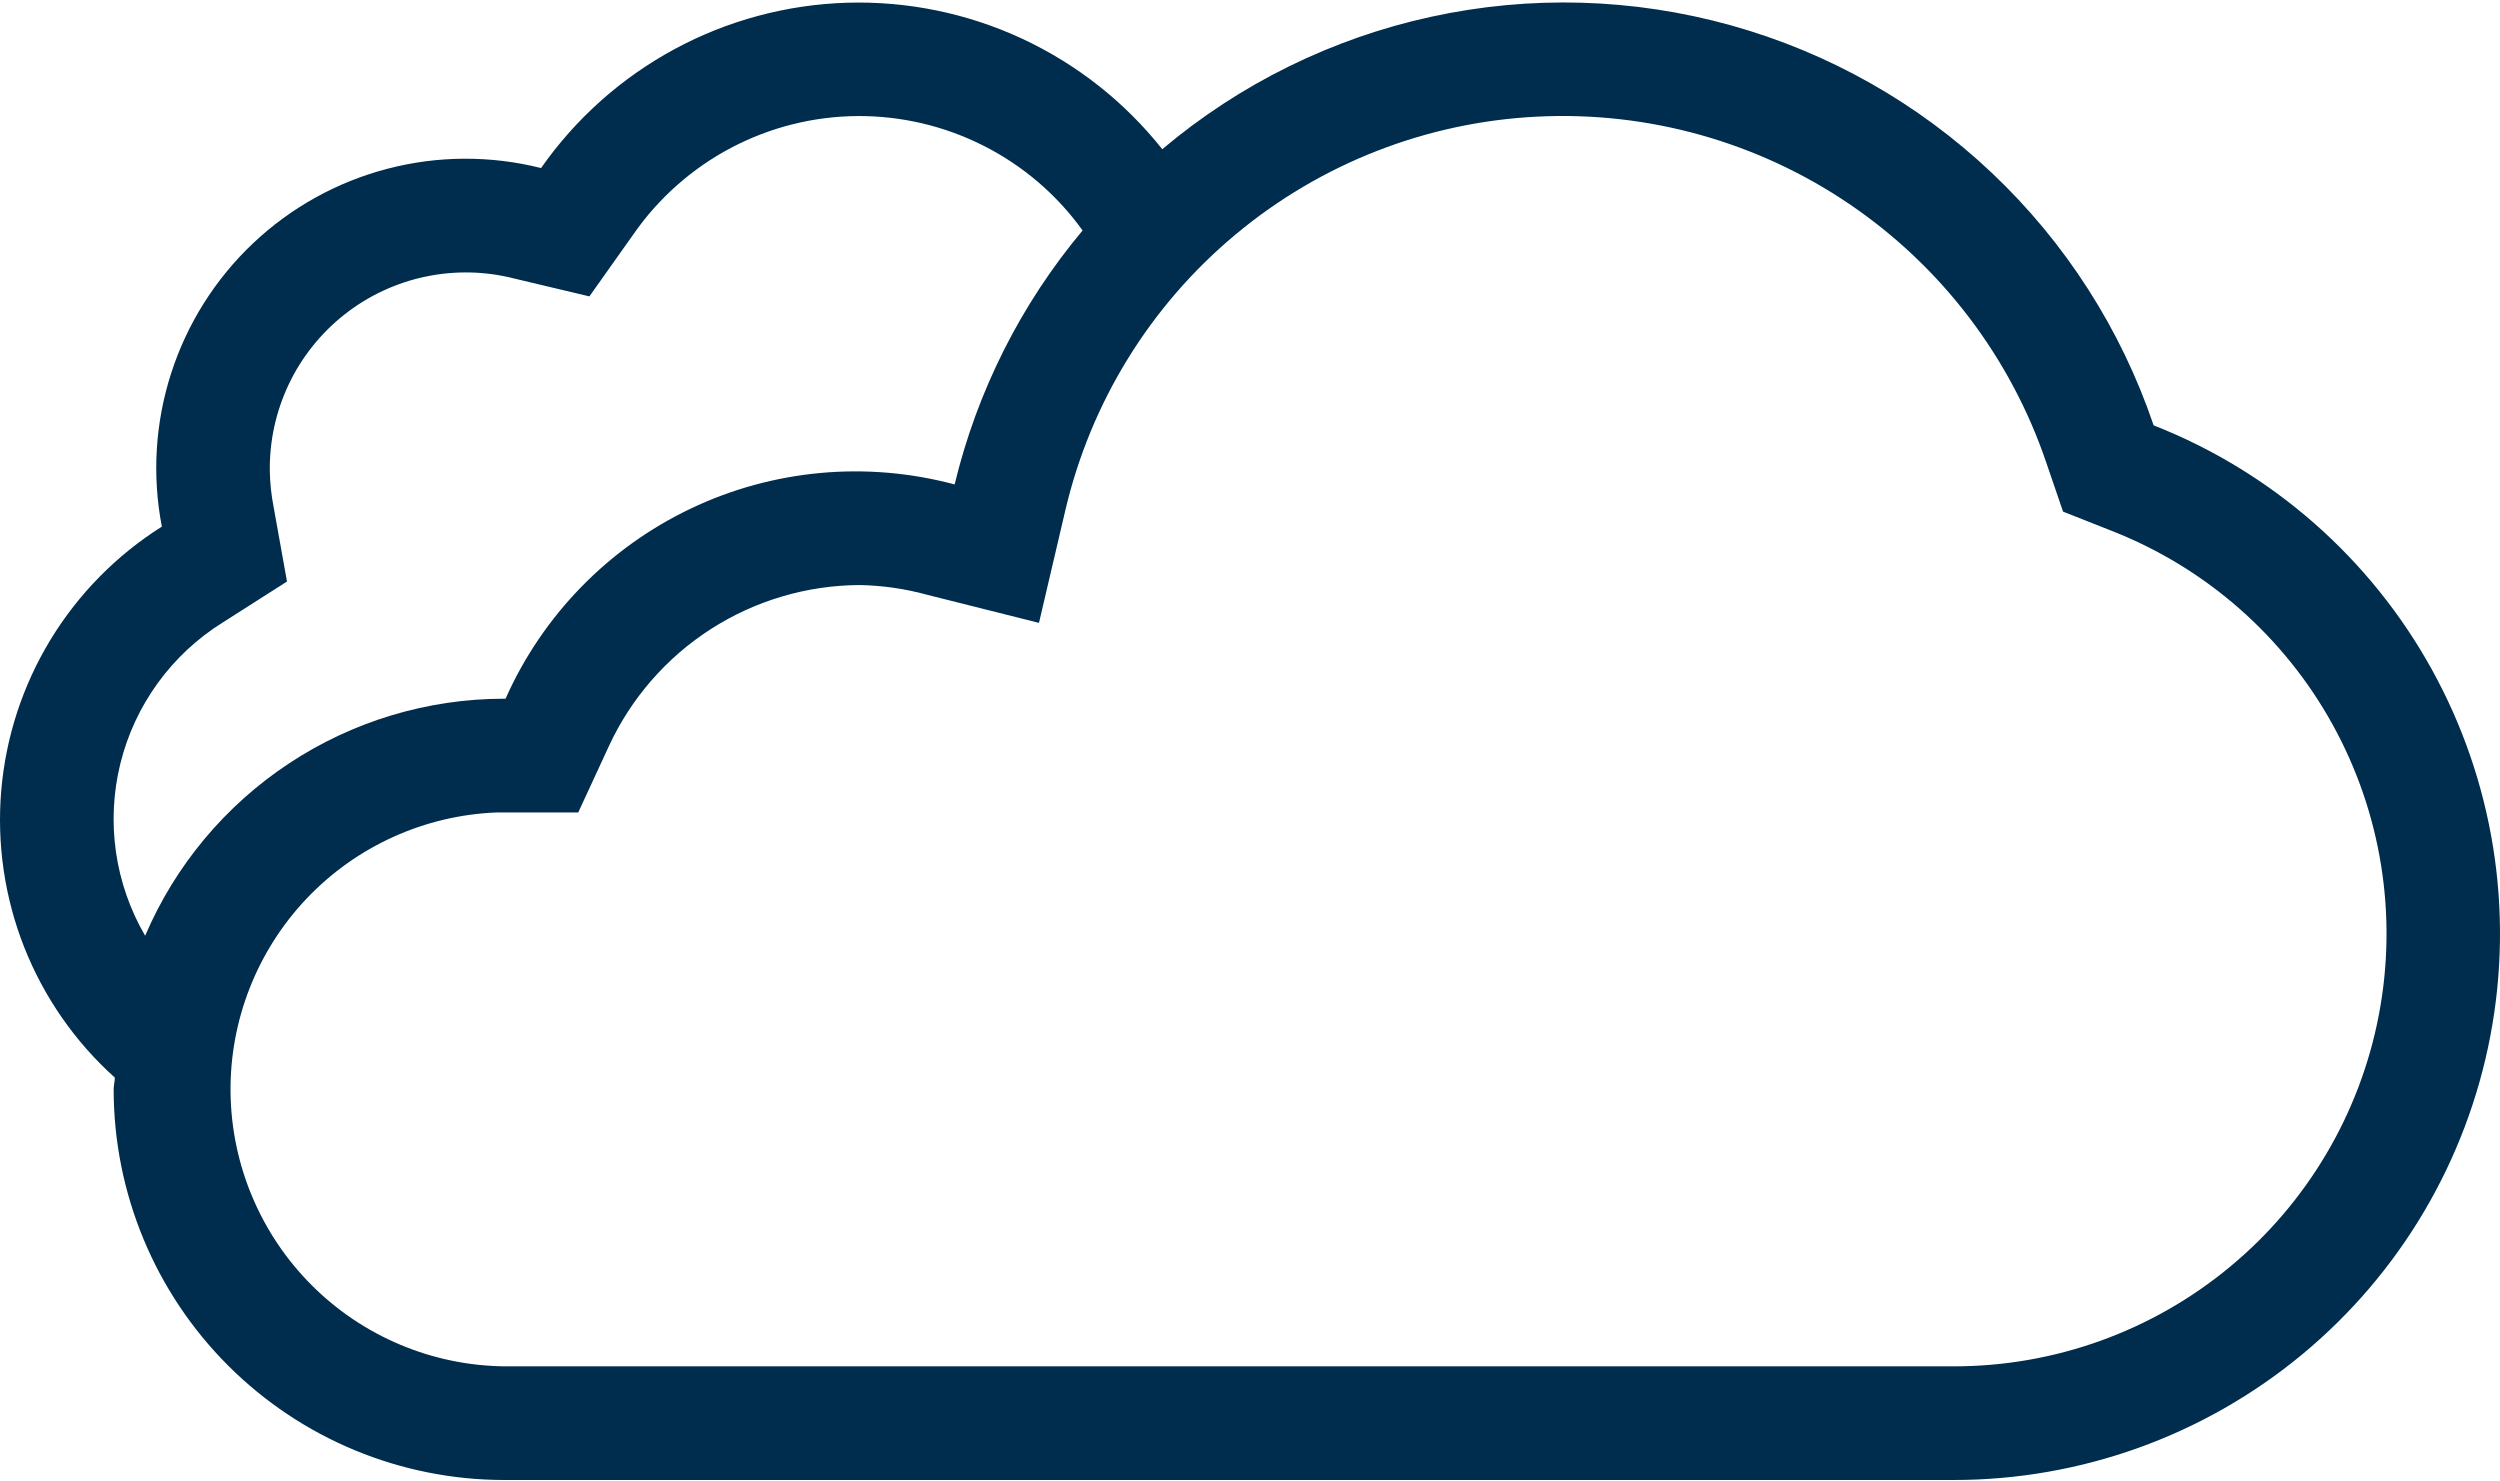 <svg width="54" height="32" viewBox="0 0 54 32" fill="none" xmlns="http://www.w3.org/2000/svg">
<path d="M46.518 9.186C45.814 7.111 44.615 5.239 43.023 3.734C41.432 2.228 39.497 1.134 37.387 0.547C35.277 -0.041 33.055 -0.105 30.914 0.362C28.774 0.828 26.78 1.81 25.105 3.223C24.295 2.202 23.257 1.384 22.074 0.834C20.892 0.285 19.597 0.02 18.294 0.059C16.991 0.099 15.715 0.442 14.568 1.062C13.421 1.682 12.434 2.562 11.687 3.63C10.598 3.356 9.456 3.361 8.369 3.645C7.281 3.929 6.283 4.483 5.466 5.255C4.65 6.027 4.041 6.993 3.697 8.062C3.352 9.132 3.283 10.272 3.496 11.375C2.517 11.992 1.694 12.828 1.092 13.816C0.49 14.805 0.126 15.919 0.027 17.073C-0.071 18.226 0.099 19.386 0.524 20.462C0.95 21.539 1.619 22.502 2.48 23.276C2.48 23.362 2.455 23.443 2.455 23.531C2.456 25.769 3.345 27.915 4.928 29.497C6.51 31.079 8.657 31.968 10.895 31.968H42.193C44.942 31.97 47.605 31.012 49.723 29.259C51.841 27.506 53.281 25.069 53.793 22.368C54.306 19.667 53.859 16.872 52.53 14.465C51.202 12.058 49.074 10.191 46.515 9.186H46.518ZM42.19 29.513H10.895C9.334 29.495 7.842 28.868 6.737 27.765C5.632 26.662 5.002 25.171 4.98 23.61C4.959 22.049 5.549 20.542 6.623 19.409C7.698 18.277 9.173 17.609 10.732 17.549H12.49L13.148 16.125C13.626 15.088 14.389 14.21 15.348 13.592C16.308 12.974 17.424 12.643 18.566 12.637C19.058 12.646 19.547 12.716 20.021 12.846L22.442 13.454L23.011 11.024C23.557 8.691 24.847 6.599 26.688 5.065C28.527 3.53 30.817 2.636 33.21 2.519C35.603 2.401 37.97 3.065 39.952 4.411C41.934 5.758 43.423 7.713 44.196 9.981L44.562 11.051L45.617 11.468C47.645 12.264 49.331 13.743 50.384 15.65C51.438 17.557 51.791 19.772 51.385 21.912C50.979 24.052 49.837 25.983 48.158 27.371C46.48 28.759 44.368 29.517 42.19 29.513ZM6.199 12.561L5.909 10.943C5.86 10.692 5.833 10.438 5.828 10.182C5.818 9.531 5.959 8.886 6.239 8.297C6.519 7.709 6.932 7.194 7.444 6.791C7.956 6.388 8.554 6.109 9.192 5.975C9.83 5.841 10.489 5.856 11.12 6.019L12.731 6.402L13.688 5.052C14.231 4.272 14.953 3.635 15.793 3.192C16.633 2.749 17.567 2.514 18.517 2.507C19.467 2.5 20.404 2.721 21.251 3.151C22.098 3.58 22.83 4.207 23.384 4.978C22.052 6.569 21.106 8.447 20.62 10.464C18.717 9.954 16.694 10.139 14.915 10.988C13.136 11.837 11.719 13.293 10.919 15.094L10.892 15.092C9.24 15.092 7.624 15.577 6.245 16.488C4.866 17.398 3.785 18.693 3.135 20.212C2.479 19.087 2.288 17.751 2.601 16.488C2.915 15.224 3.709 14.132 4.814 13.444L6.199 12.561Z" fill="#002D4D"/>
</svg>

